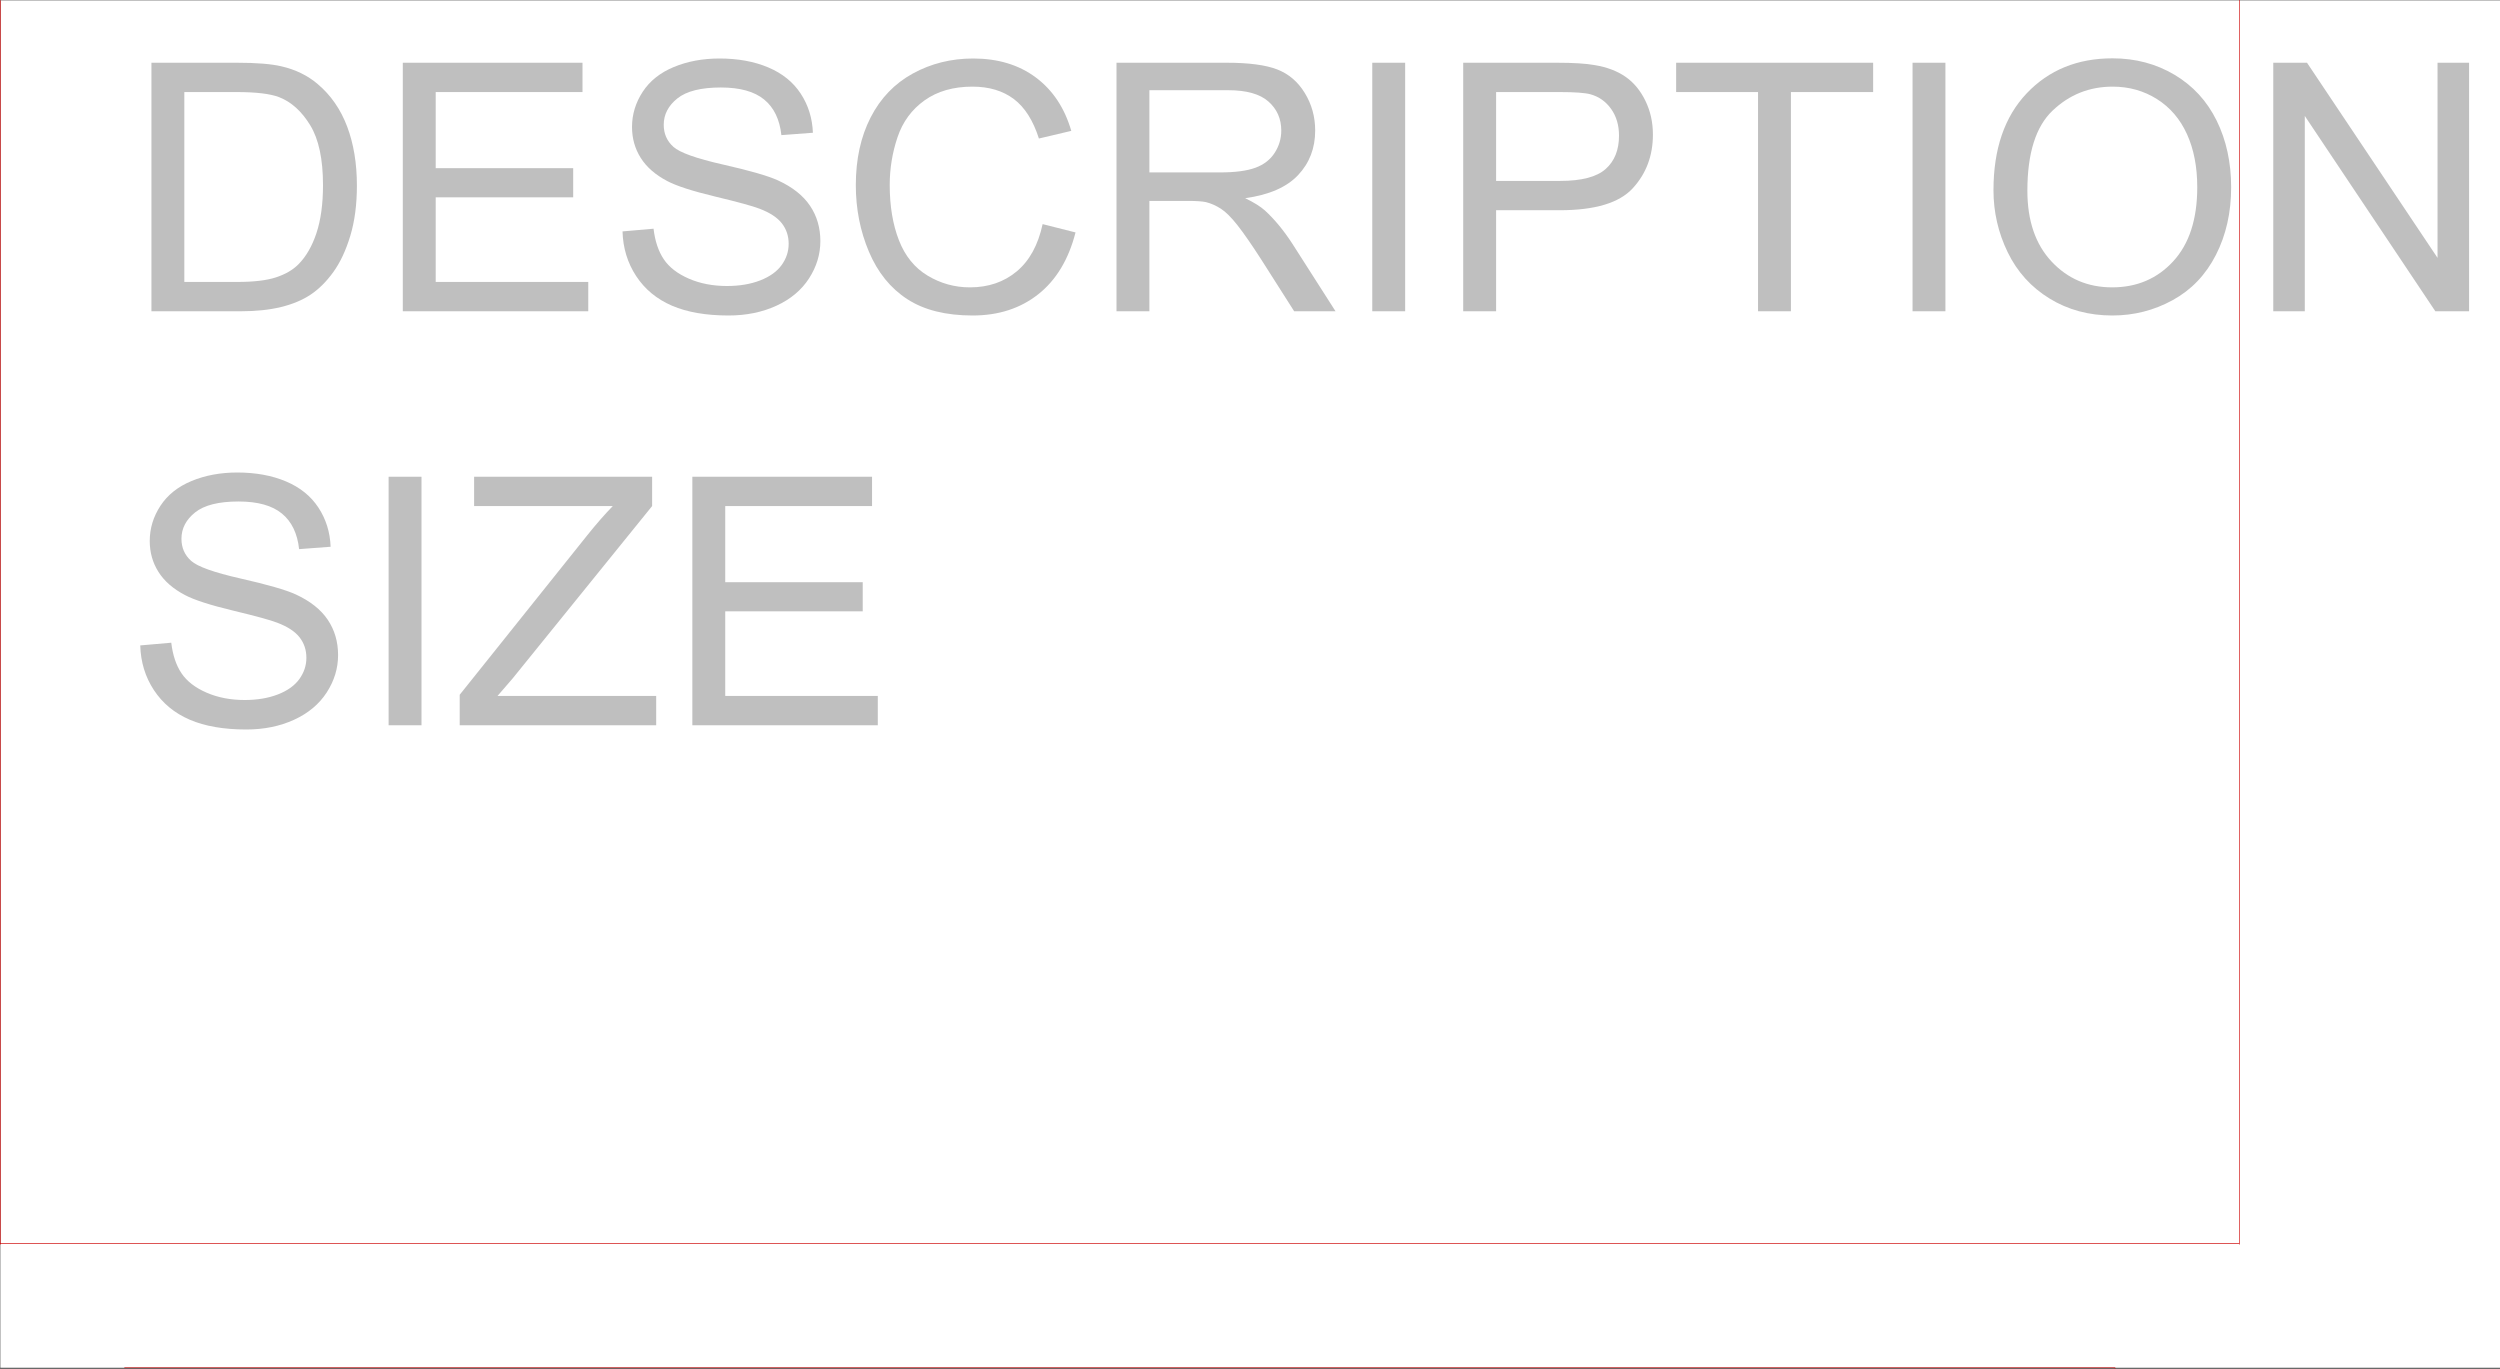 <svg xmlns="http://www.w3.org/2000/svg" xmlns:xlink="http://www.w3.org/1999/xlink" width="2997.387" height="1641.024"><rect width="100%" height="100%" fill="#333333" stroke="none"/><defs><path id="a" d="m18.703-95.734 37.188-3.25c1.757 14.906 5.859 27.136 12.297 36.687 6.437 9.555 16.43 17.277 29.984 23.172 13.55 5.898 28.797 8.844 45.734 8.844 15.04 0 28.317-2.235 39.828-6.703 11.52-4.477 20.094-10.614 25.72-18.407 5.624-7.789 8.437-16.289 8.437-25.5 0-9.351-2.715-17.52-8.141-24.5-5.418-6.976-14.36-12.836-26.828-17.578-7.992-3.113-25.672-7.957-53.047-14.531-27.367-6.57-46.54-12.77-57.516-18.594-14.23-7.457-24.836-16.707-31.812-27.75-6.98-11.039-10.469-23.406-10.469-37.094 0-15.039 4.266-29.097 12.797-42.171 8.54-13.082 21.008-23.008 37.406-29.782 16.395-6.77 34.625-10.156 54.688-10.156 22.082 0 41.554 3.559 58.422 10.672 16.875 7.105 29.847 17.57 38.922 31.39 9.082 13.825 13.96 29.477 14.64 46.954l-37.797 2.844c-2.043-18.833-8.922-33.055-20.64-42.672-11.72-9.625-29.028-14.438-51.922-14.438-23.856 0-41.235 4.371-52.14 13.11-10.907 8.742-16.36 19.277-16.36 31.609 0 10.71 3.86 19.515 11.578 26.422 7.594 6.906 27.41 13.984 59.453 21.234 32.05 7.25 54.035 13.59 65.953 19.016 17.344 7.992 30.145 18.12 38.406 30.39 8.27 12.262 12.407 26.387 12.407 42.375 0 15.856-4.543 30.793-13.625 44.813-9.075 14.023-22.118 24.93-39.125 32.719-17 7.789-36.137 11.687-57.407 11.687-26.968 0-49.57-3.93-67.796-11.781-18.22-7.863-32.512-19.688-42.875-35.469-10.368-15.789-15.82-33.644-16.36-53.562zm0 0"/><path id="b" d="M38.828 0v-297.969H78.25V0Zm0 0"/><path id="c" d="M8.328 0v-36.578l152.656-190.86c10.832-13.55 21.13-25.343 30.891-35.375H25.609v-35.156h213.422v35.156L71.75-56.093 53.656-35.157h190.25V0Zm0 0"/><path id="d" d="M32.922 0v-297.969h215.453v35.156H72.359v91.266h164.844v34.953H72.36v101.438h182.922V0Zm0 0"/><path id="e" d="M32.11 0v-297.969h102.656c23.164 0 40.847 1.422 53.047 4.266 17.07 3.93 31.632 11.043 43.687 21.344 15.719 13.28 27.473 30.257 35.266 50.921 7.789 20.657 11.687 44.266 11.687 70.829 0 22.625-2.64 42.68-7.922 60.156-5.281 17.48-12.058 31.95-20.328 43.406-8.262 11.45-17.305 20.461-27.125 27.031C213.254-13.44 201.395-8.46 187.5-5.078 173.613-1.691 157.66 0 139.64 0Zm39.437-35.156h63.625c19.644 0 35.055-1.828 46.234-5.485 11.176-3.664 20.086-8.816 26.735-15.453 9.343-9.351 16.625-21.922 21.843-37.703 5.22-15.789 7.829-34.93 7.829-57.422 0-31.164-5.122-55.113-15.36-71.844-10.23-16.738-22.656-27.953-37.281-33.64-10.574-4.07-27.586-6.11-51.031-6.11H71.547Zm0 0"/><path id="f" d="m244.719-104.469 39.437 9.953c-8.273 32.387-23.148 57.086-44.625 74.094-21.48 17-47.73 25.5-78.75 25.5-32.117 0-58.234-6.535-78.36-19.61-20.124-13.07-35.437-32.003-45.937-56.796-10.5-24.8-15.75-51.43-15.75-79.89 0-31.032 5.926-58.098 17.782-81.204 11.851-23.101 28.722-40.648 50.609-52.64 21.883-11.989 45.973-17.985 72.266-17.985 29.8 0 54.863 7.59 75.187 22.766 20.332 15.168 34.492 36.508 42.485 64.015l-38.813 9.157c-6.918-21.688-16.95-37.473-30.094-47.36-13.136-9.894-29.664-14.844-49.578-14.844-22.906 0-42.055 5.493-57.437 16.47-15.375 10.968-26.18 25.702-32.407 44.202-6.23 18.5-9.343 37.575-9.343 57.22 0 25.335 3.687 47.452 11.062 66.358 7.383 18.907 18.867 33.04 34.453 42.391 15.582 9.344 32.453 14.016 50.61 14.016 22.093 0 40.797-6.367 56.109-19.11 15.313-12.738 25.676-31.64 31.094-56.703zm0 0"/><path id="g" d="M32.719 0v-297.969h132.125c26.55 0 46.738 2.68 60.562 8.031 13.82 5.344 24.864 14.793 33.125 28.344 8.27 13.555 12.406 28.528 12.406 44.922 0 21.137-6.843 38.953-20.53 53.453-13.688 14.5-34.825 23.715-63.407 27.64 10.426 5.024 18.352 9.97 23.781 14.845 11.508 10.574 22.414 23.789 32.719 39.64L295.328 0h-49.594l-39.437-62c-11.512-17.883-20.996-31.566-28.453-41.047-7.45-9.488-14.121-16.129-20.016-19.922-5.898-3.789-11.89-6.43-17.984-7.922-4.48-.945-11.797-1.422-21.953-1.422H72.156V0Zm39.437-166.469h84.75c18.031 0 32.125-1.86 42.281-5.578 10.165-3.726 17.891-9.691 23.172-17.89 5.282-8.196 7.922-17.11 7.922-26.735 0-14.094-5.117-25.676-15.344-34.75-10.23-9.082-26.386-13.625-48.468-13.625H72.156zm0 0"/><path id="h" d="M32.11 0v-297.969h112.406c19.78 0 34.89.95 45.328 2.844 14.633 2.438 26.894 7.078 36.781 13.922 9.895 6.844 17.86 16.433 23.89 28.765 6.032 12.325 9.048 25.872 9.048 40.641 0 25.344-8.063 46.793-24.188 64.344-16.125 17.543-45.262 26.312-87.406 26.312H71.547V0Zm39.437-156.297h77.031c25.477 0 43.567-4.742 54.266-14.234 10.707-9.489 16.062-22.836 16.062-40.047 0-12.457-3.152-23.125-9.453-32-6.305-8.875-14.601-14.738-24.89-17.594-6.649-1.758-18.915-2.64-36.797-2.64h-76.22Zm0 0"/><path id="i" d="M107.922 0v-262.813H9.75v-35.156h236.188v35.156h-98.579V0Zm0 0"/><path id="j" d="M20.125-145.125c0-49.457 13.273-88.176 39.828-116.156 26.563-27.977 60.848-41.969 102.86-41.969 27.5 0 52.289 6.574 74.375 19.719 22.093 13.136 38.93 31.46 50.515 54.969 11.582 23.511 17.375 50.171 17.375 79.984 0 30.219-6.101 57.258-18.297 81.11-12.187 23.843-29.465 41.898-51.828 54.155C212.598-1.05 188.484 5.078 162.61 5.078c-28.054 0-53.125-6.77-75.218-20.312C65.305-28.785 48.57-47.281 37.187-70.72c-11.374-23.445-17.062-48.25-17.062-74.406Zm40.64.61c0 35.906 9.657 64.195 28.97 84.859 19.312 20.668 43.535 31 72.671 31 29.664 0 54.086-10.43 73.266-31.297 19.176-20.875 28.766-50.485 28.766-88.828 0-24.258-4.102-45.43-12.297-63.516-8.2-18.094-20.196-32.117-35.985-42.078-15.781-9.957-33.496-14.938-53.14-14.938-27.918 0-51.938 9.59-72.063 28.766-20.125 19.168-30.187 51.18-30.187 96.031zm0 0"/><path id="k" d="M31.703 0v-297.969h40.453l156.5 233.938V-297.97h37.813V0h-40.453l-156.5-234.156V0Zm0 0"/></defs><path fill="#fff" d="M.371 1639.91h2997.016V.371H.371Zm0 0"/><g fill="#bfbfbf" transform="translate(.371 1.95)"><use xlink:href="#a" width="100%" height="100%" x="149.088" y="867.613"/><use xlink:href="#b" width="100%" height="100%" x="426.737" y="867.613"/><use xlink:href="#c" width="100%" height="100%" x="542.461" y="867.613"/><use xlink:href="#d" width="100%" height="100%" x="796.799" y="867.613"/></g><g fill="#bfbfbf" transform="translate(.371 1.95)"><use xlink:href="#e" width="100%" height="100%" x="149.088" y="371.238"/><use xlink:href="#d" width="100%" height="100%" x="449.648" y="371.238"/><use xlink:href="#a" width="100%" height="100%" x="727.313" y="371.238"/><use xlink:href="#f" width="100%" height="100%" x="1004.978" y="371.238"/><use xlink:href="#g" width="100%" height="100%" x="1305.538" y="371.238"/><use xlink:href="#b" width="100%" height="100%" x="1606.097" y="371.238"/><use xlink:href="#h" width="100%" height="100%" x="1721.838" y="371.238"/><use xlink:href="#i" width="100%" height="100%" x="1999.503" y="371.238"/><use xlink:href="#b" width="100%" height="100%" x="2253.858" y="371.238"/><use xlink:href="#j" width="100%" height="100%" x="2369.599" y="371.238"/><use xlink:href="#k" width="100%" height="100%" x="2693.469" y="371.238"/></g><path fill="none" stroke="#c00" stroke-linecap="square" stroke-linejoin="bevel" stroke-miterlimit="10" stroke-width=".743" d="M149.461 1639.91h2386.39v.743m149.087-149.715H.37v.746M2684.938.371v1491.313M.371 1490.938V.37v.743"/></svg>

